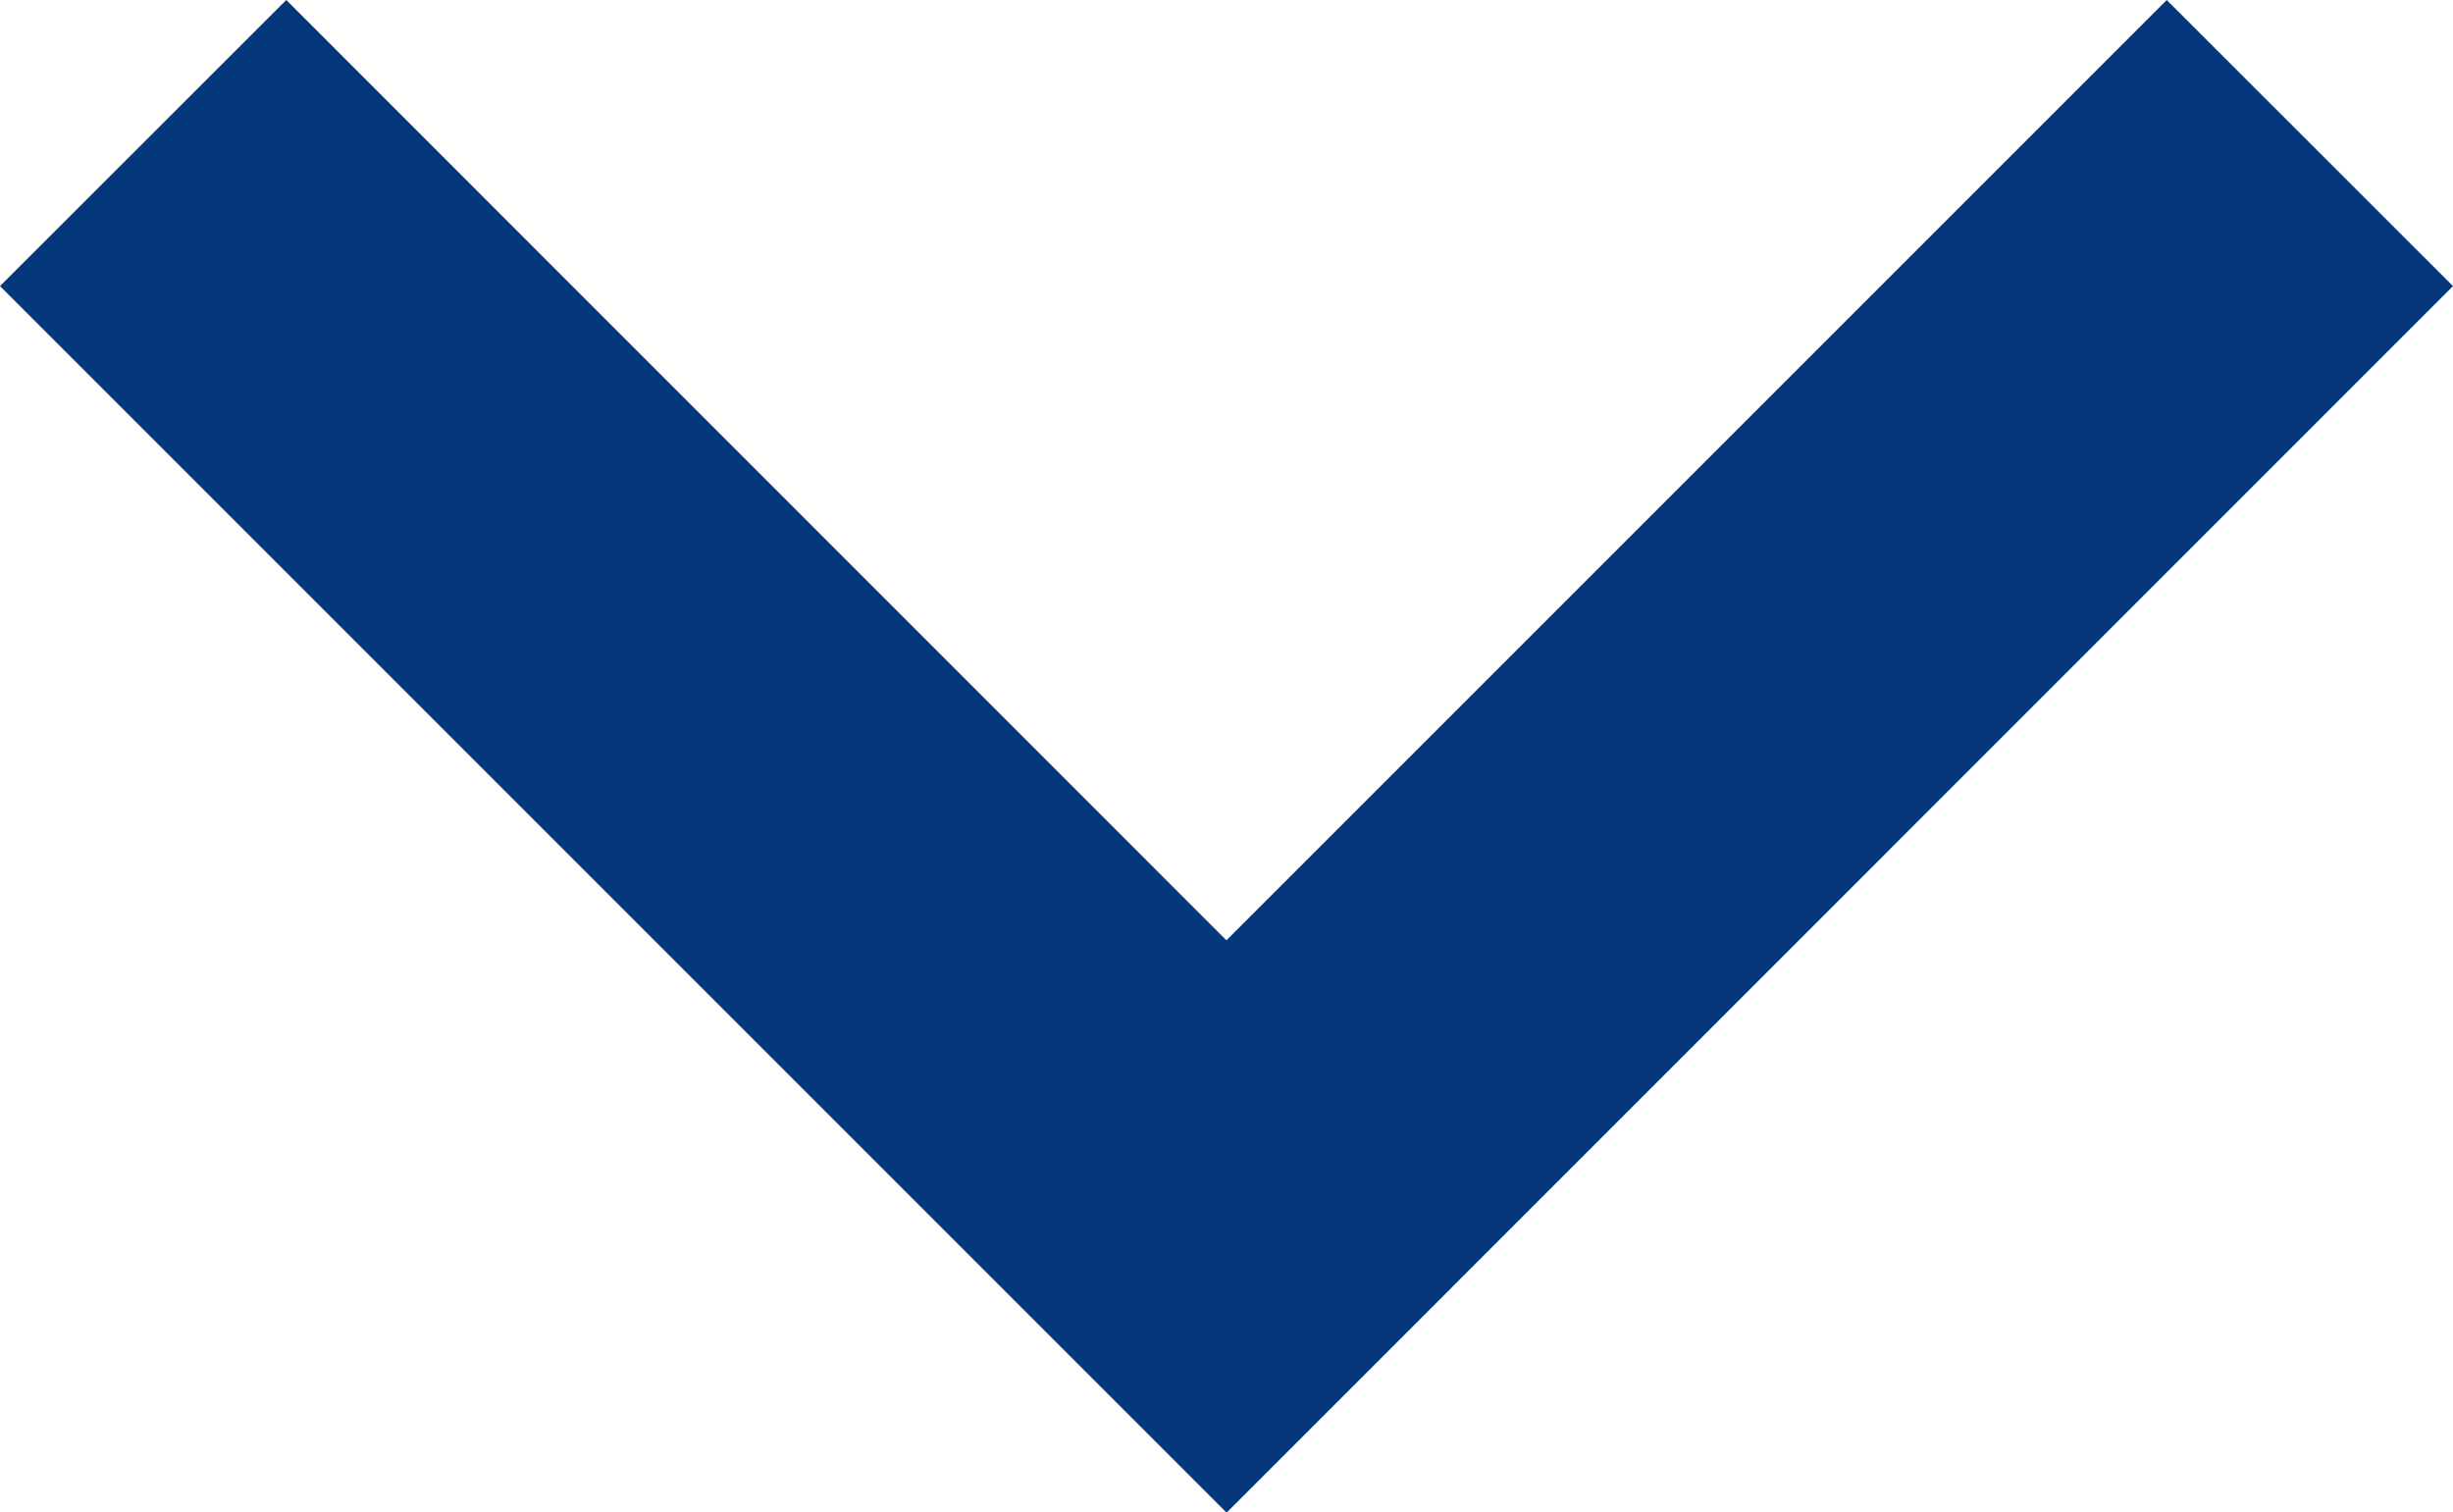 <svg xmlns="http://www.w3.org/2000/svg" width="13.221" height="8.152" viewBox="0 0 13.221 8.152">
  <g id="noun-arrow-3134188" transform="translate(13.221 -19.17) rotate(90)">
    <path id="Caminho_1" data-name="Caminho 1" d="M20.712,13.221l6.611-6.611L20.712,0,19.17,1.543l5.068,5.068L19.17,11.678Z" fill="#05387a"/>
  </g>
</svg>
